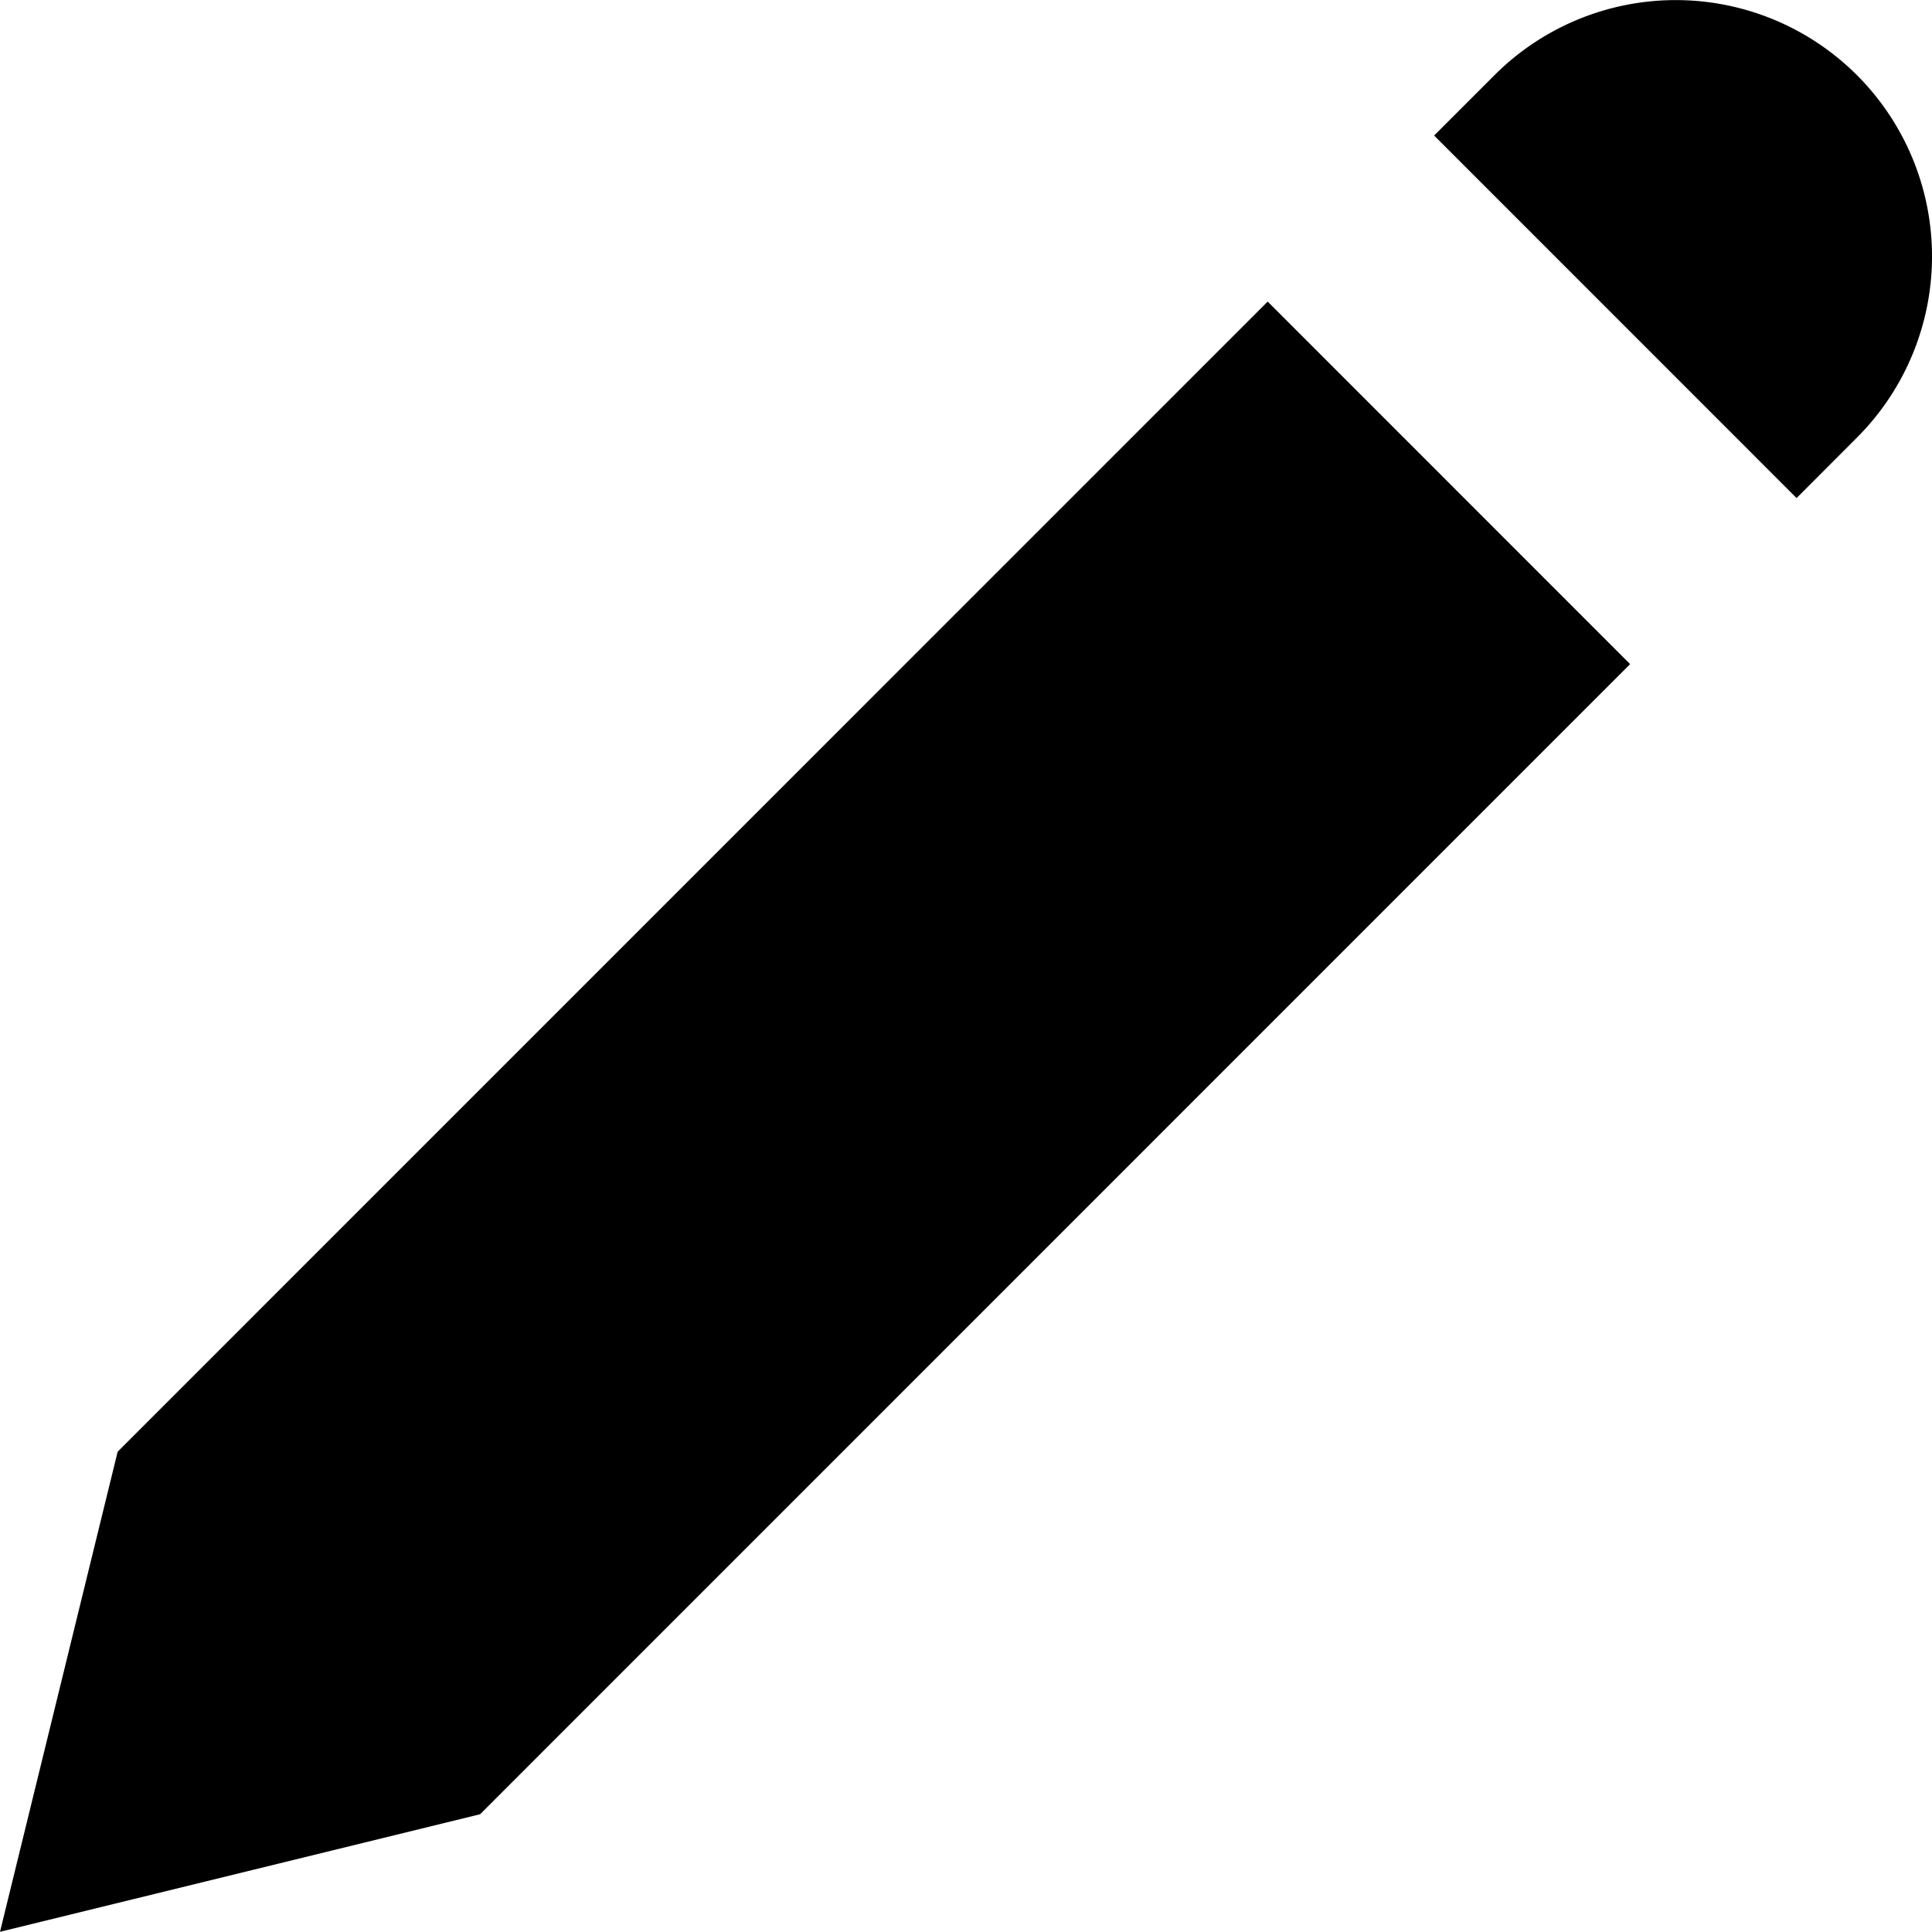 <svg viewBox="0 0 20 20" xmlns="http://www.w3.org/2000/svg"><path d="m14.846 1.403 3.752 3.753.625-.626a2.653 2.653 0 0 0-3.752-3.752l-.625.625zm2.029 5.472-3.752-3.753-11.905 11.906-1.218 4.97 4.97-1.217 11.905-11.906z"/></svg>